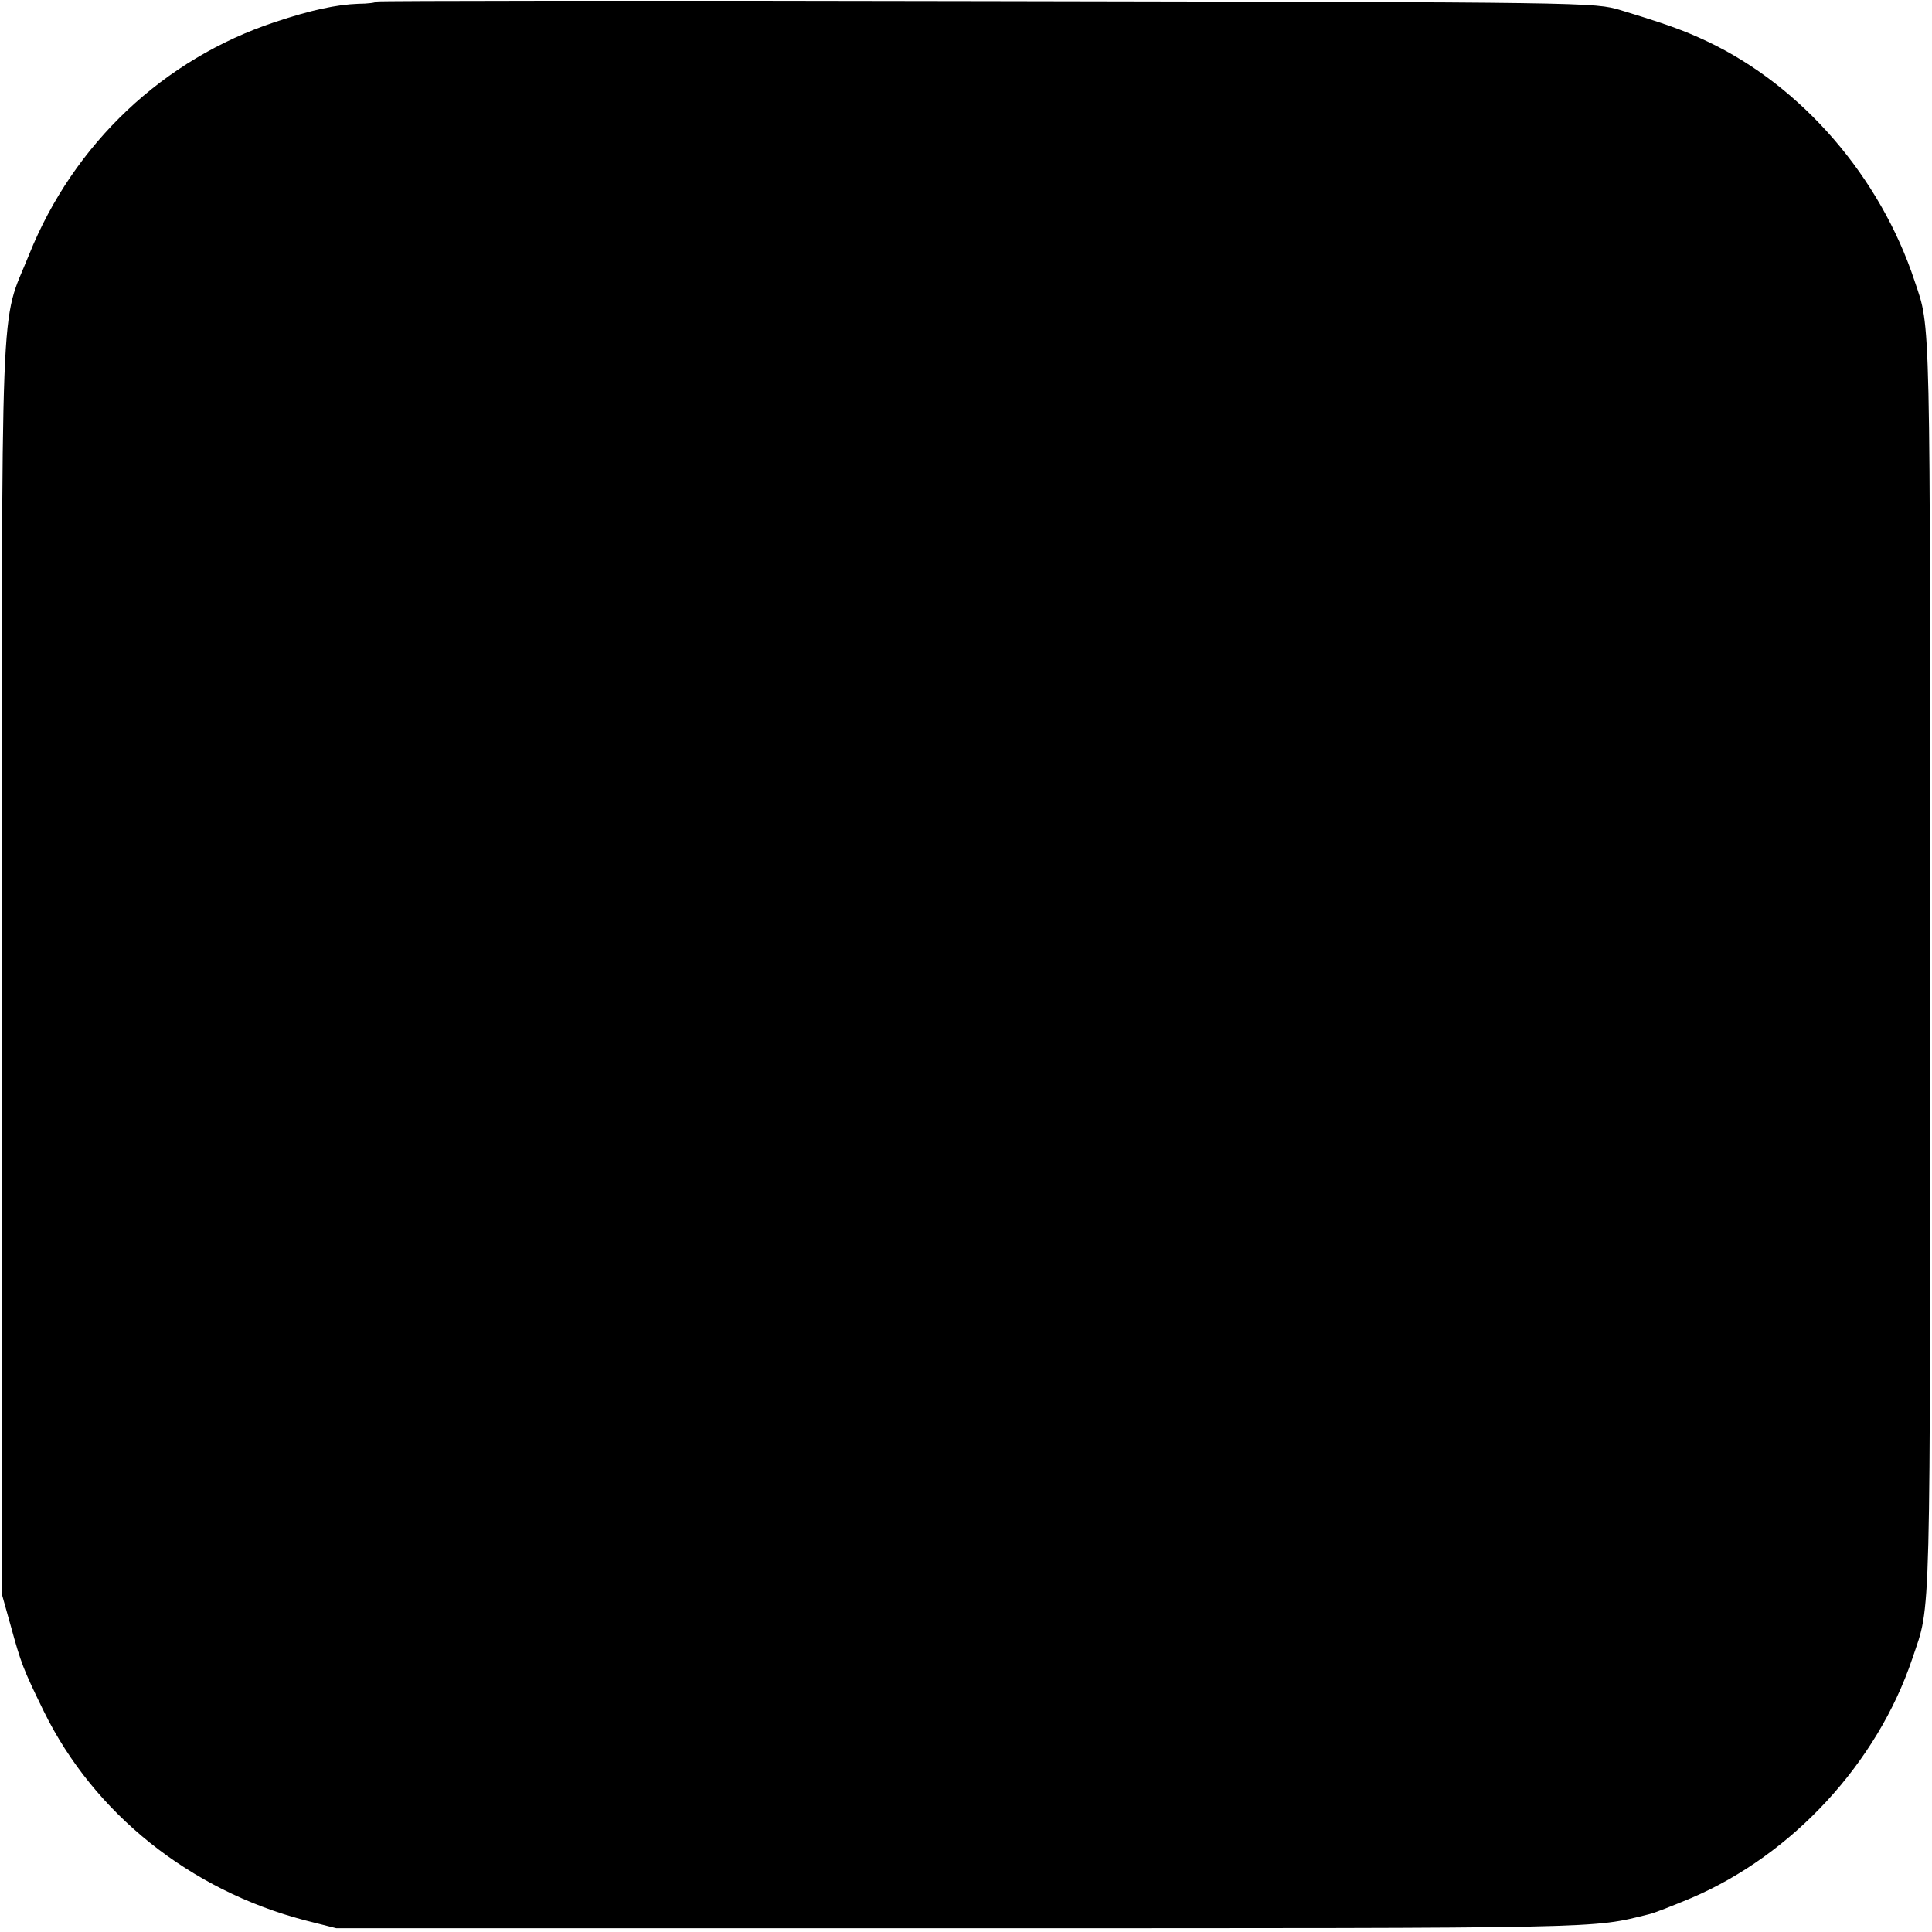 <?xml version="1.0" standalone="no"?>
<!DOCTYPE svg PUBLIC "-//W3C//DTD SVG 20010904//EN"
 "http://www.w3.org/TR/2001/REC-SVG-20010904/DTD/svg10.dtd">
<svg version="1.0" xmlns="http://www.w3.org/2000/svg"
 width="512pt" height="512pt" viewBox="0 0 512 512"
 preserveAspectRatio="xMidYMid meet">
<g transform="translate(0,512) scale(0.1,-0.1)"
fill="#000000" stroke="none">
<path d="M999 5116 c-2 -3 -25 -6 -49 -6 -58 -2 -127 -17 -220 -48 -297 -98
-535 -323 -653 -617 -78 -195 -72 -33 -72 -1890 l0 -1660 23 -82 c28 -102 33
-115 88 -228 133 -271 387 -474 692 -554 l83 -21 1662 0 c1729 0 1662 -1 1817
37 14 3 64 23 112 43 269 115 493 358 586 635 50 149 47 49 47 1835 0 1755 2
1687 -41 1815 -91 276 -298 516 -549 635 -63 30 -115 48 -230 83 -70 21 -76
21 -1681 24 -885 2 -1612 1 -1615 -1z"/>
</g>
</svg>
